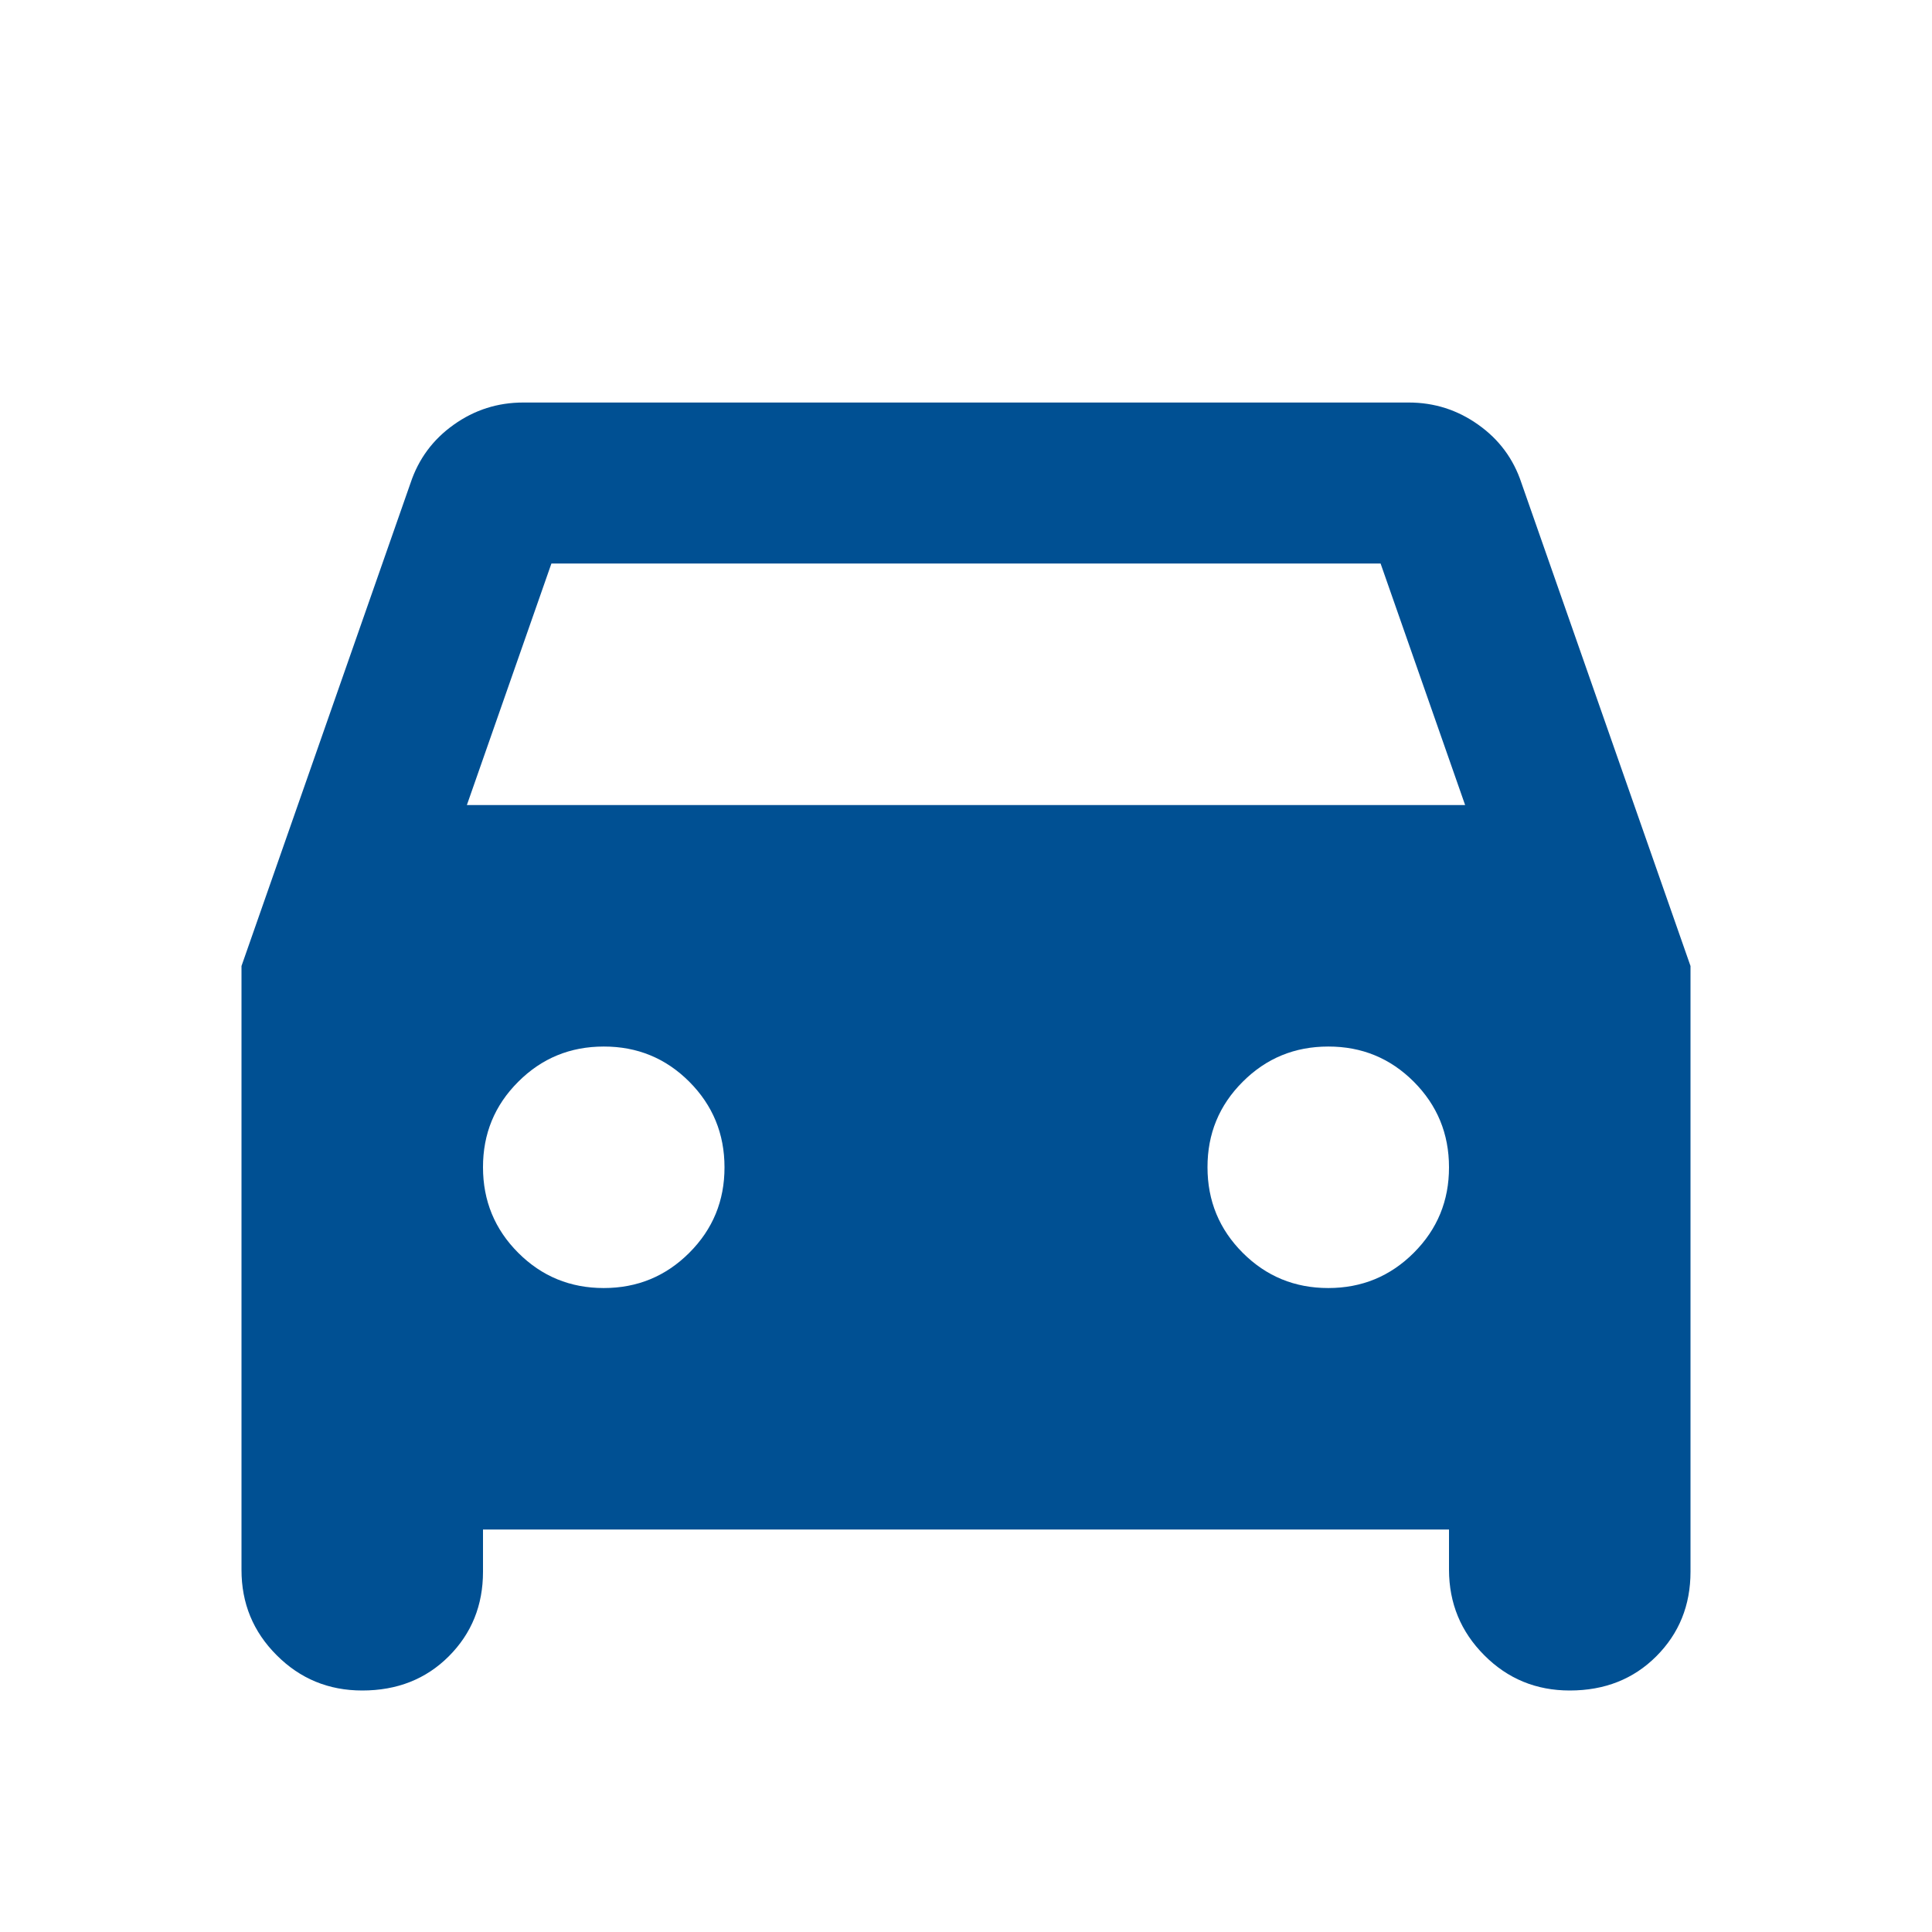 <svg width="32" height="32" viewBox="0 0 32 32" fill="none" xmlns="http://www.w3.org/2000/svg">
<path d="M8 25.334V26.034C8 26.589 7.811 27.056 7.433 27.434C7.056 27.811 6.578 28 6 28C5.444 28 4.972 27.806 4.583 27.416C4.193 27.027 3.999 26.555 4 26V16L6.8 8C6.933 7.6 7.172 7.278 7.516 7.034C7.86 6.789 8.244 6.667 8.667 6.667H23.333C23.756 6.667 24.139 6.789 24.484 7.034C24.829 7.278 25.068 7.6 25.2 8L28 16V26.034C28 26.589 27.811 27.056 27.433 27.434C27.056 27.811 26.578 28 26 28C25.444 28 24.972 27.806 24.584 27.416C24.196 27.027 24.001 26.555 24 26V25.334H8ZM7.733 13.334H24.267L22.867 9.334H9.133L7.733 13.334ZM10 21.334C10.556 21.334 11.028 21.139 11.417 20.75C11.807 20.36 12.001 19.888 12 19.334C12 18.778 11.805 18.306 11.416 17.916C11.027 17.527 10.555 17.333 10 17.334C9.444 17.334 8.972 17.528 8.583 17.918C8.193 18.307 7.999 18.779 8 19.334C8 19.889 8.195 20.362 8.584 20.751C8.973 21.14 9.445 21.334 10 21.334ZM22 21.334C22.556 21.334 23.028 21.139 23.417 20.75C23.807 20.36 24.001 19.888 24 19.334C24 18.778 23.805 18.306 23.416 17.916C23.027 17.527 22.555 17.333 22 17.334C21.444 17.334 20.972 17.528 20.583 17.918C20.193 18.307 19.999 18.779 20 19.334C20 19.889 20.195 20.362 20.584 20.751C20.973 21.14 21.445 21.334 22 21.334Z" fill="#005093"/>
</svg>
